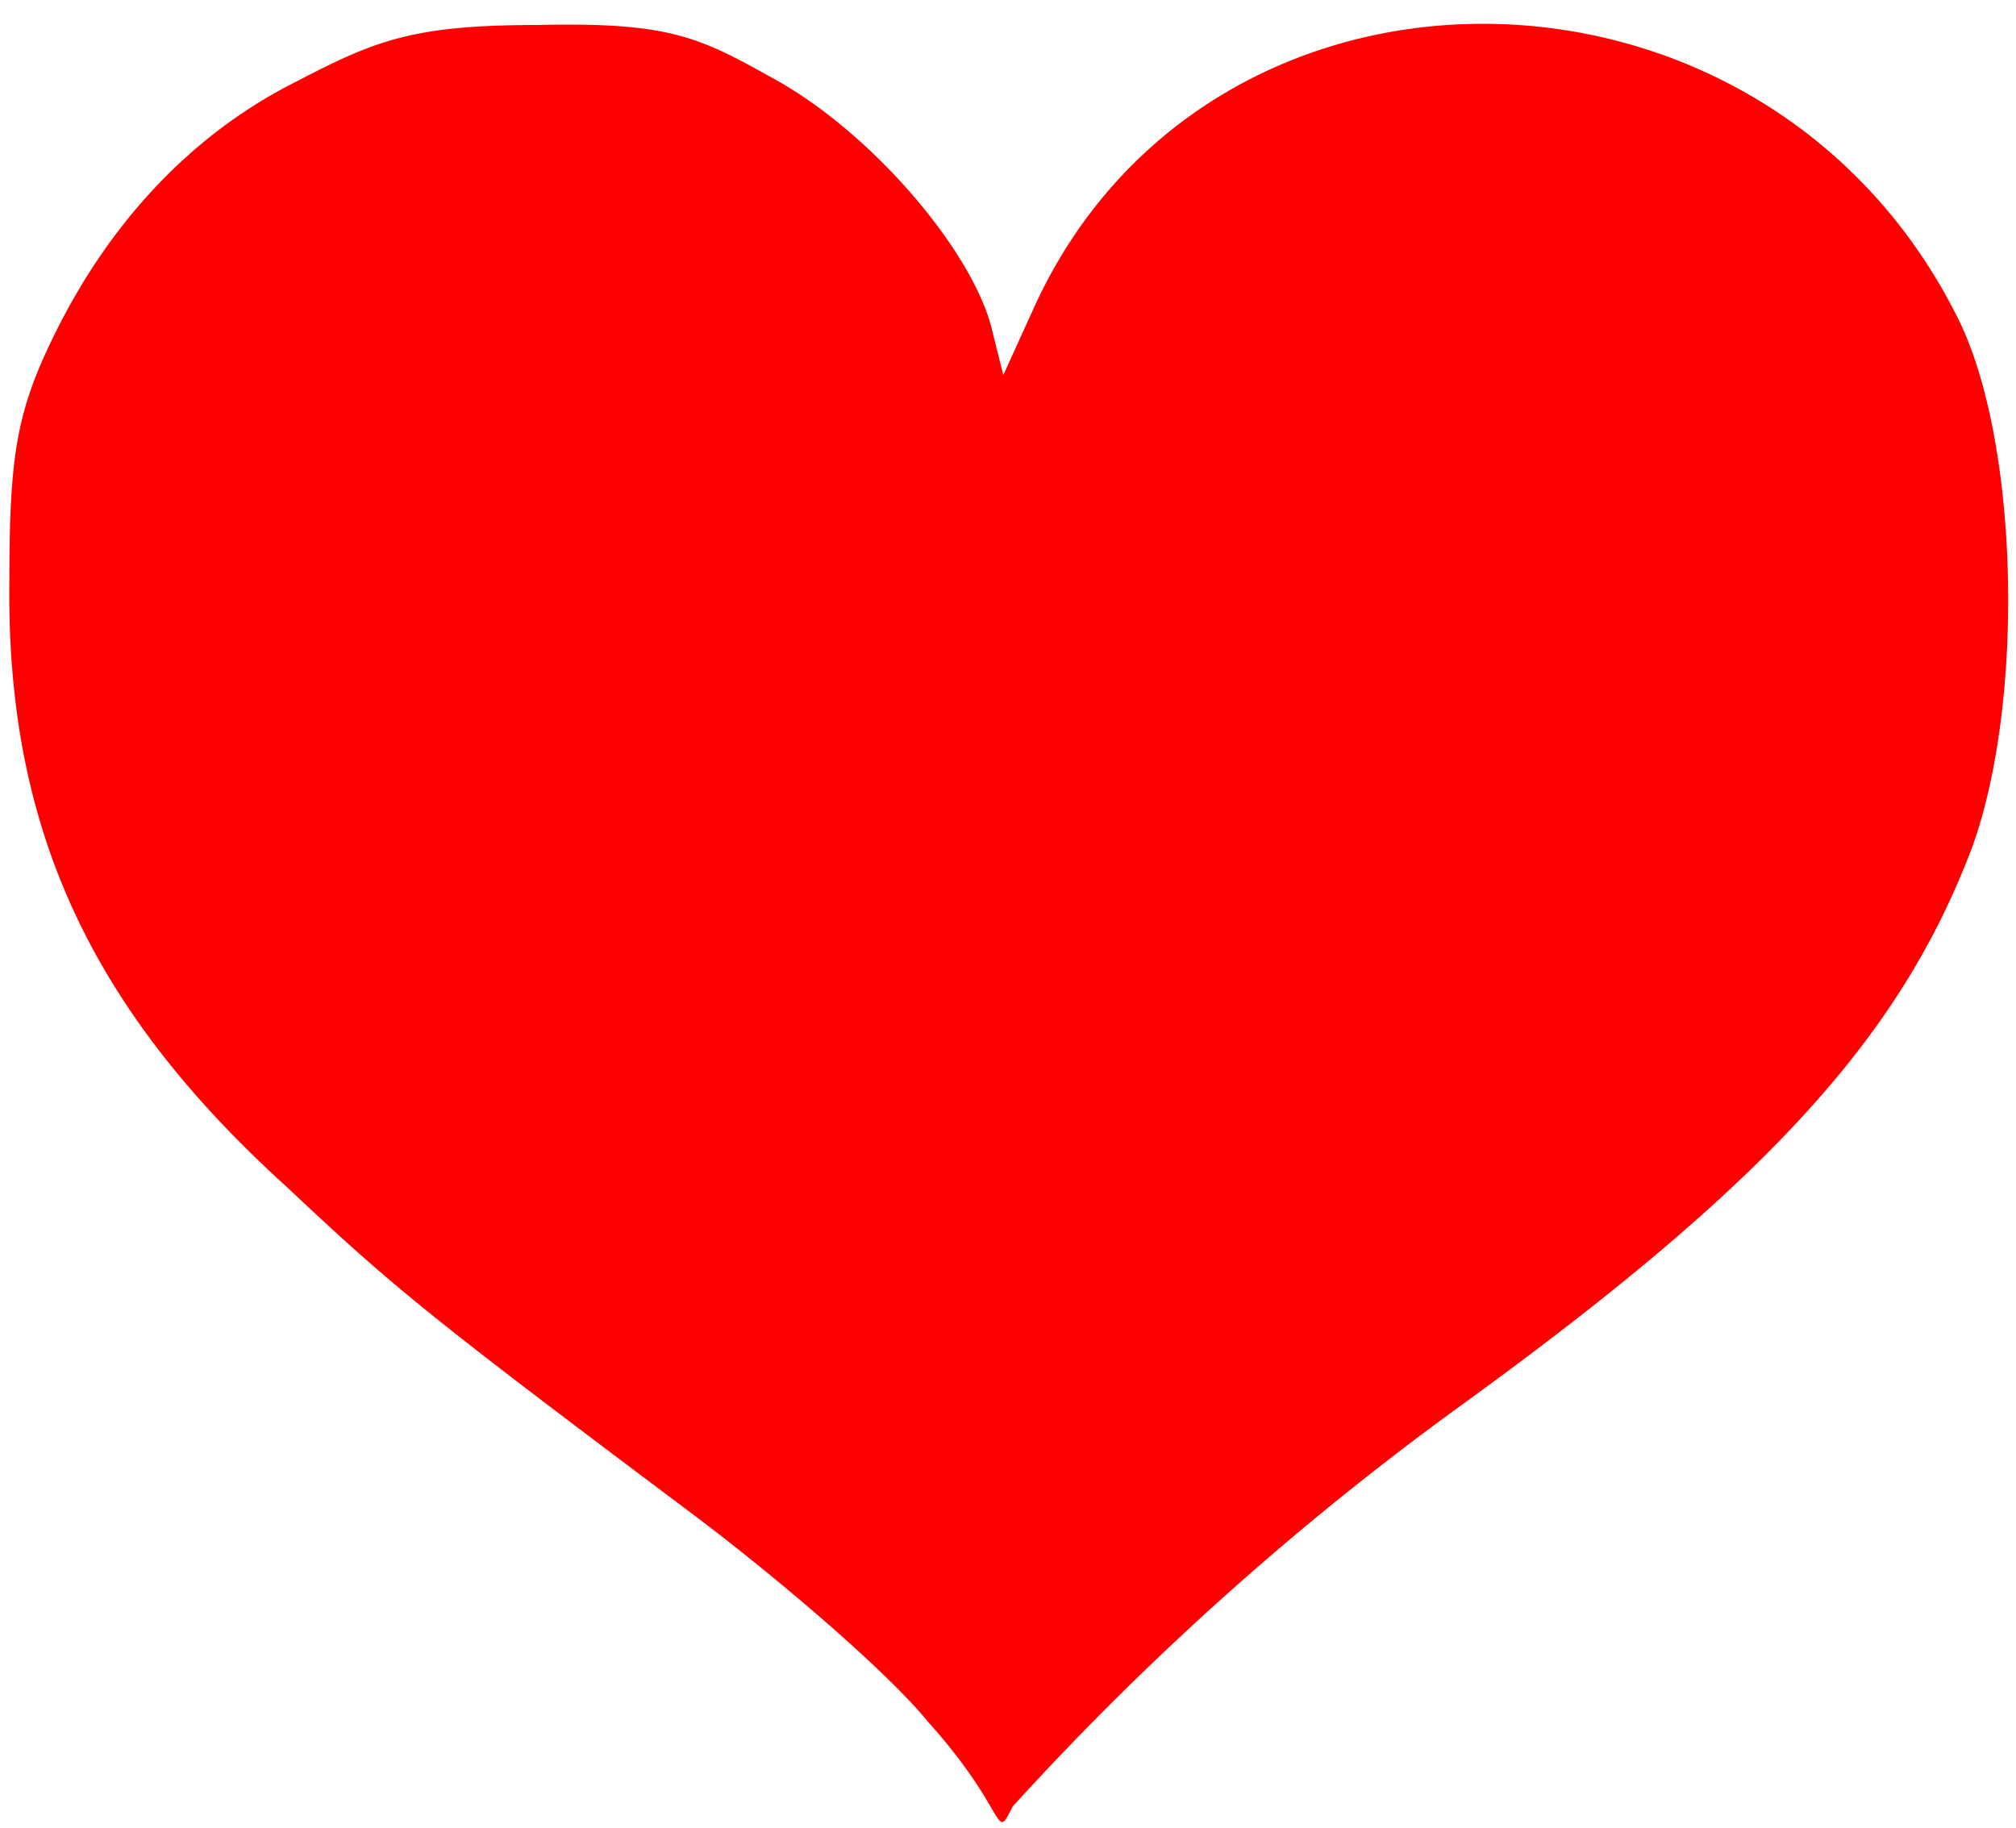 <svg xmlns="http://www.w3.org/2000/svg" version="1.0" viewBox="0 0 645 585"><path fill="red" d="M297 551c-13-16-48-46-76-67-84-63-95-72-129-104C29 323 2 265 3 186c0-38 2-53 13-76 18-38 45-67 79-84 25-13 37-18 77-18 43-1 52 4 77 18 30 17 61 53 68 78l4 16 10-22c56-122 233-120 295 3 20 39 22 123 5 170-23 61-66 108-164 179a937 937 0 0 0-143 128c-6 12-1 2-27-27z"/></svg>